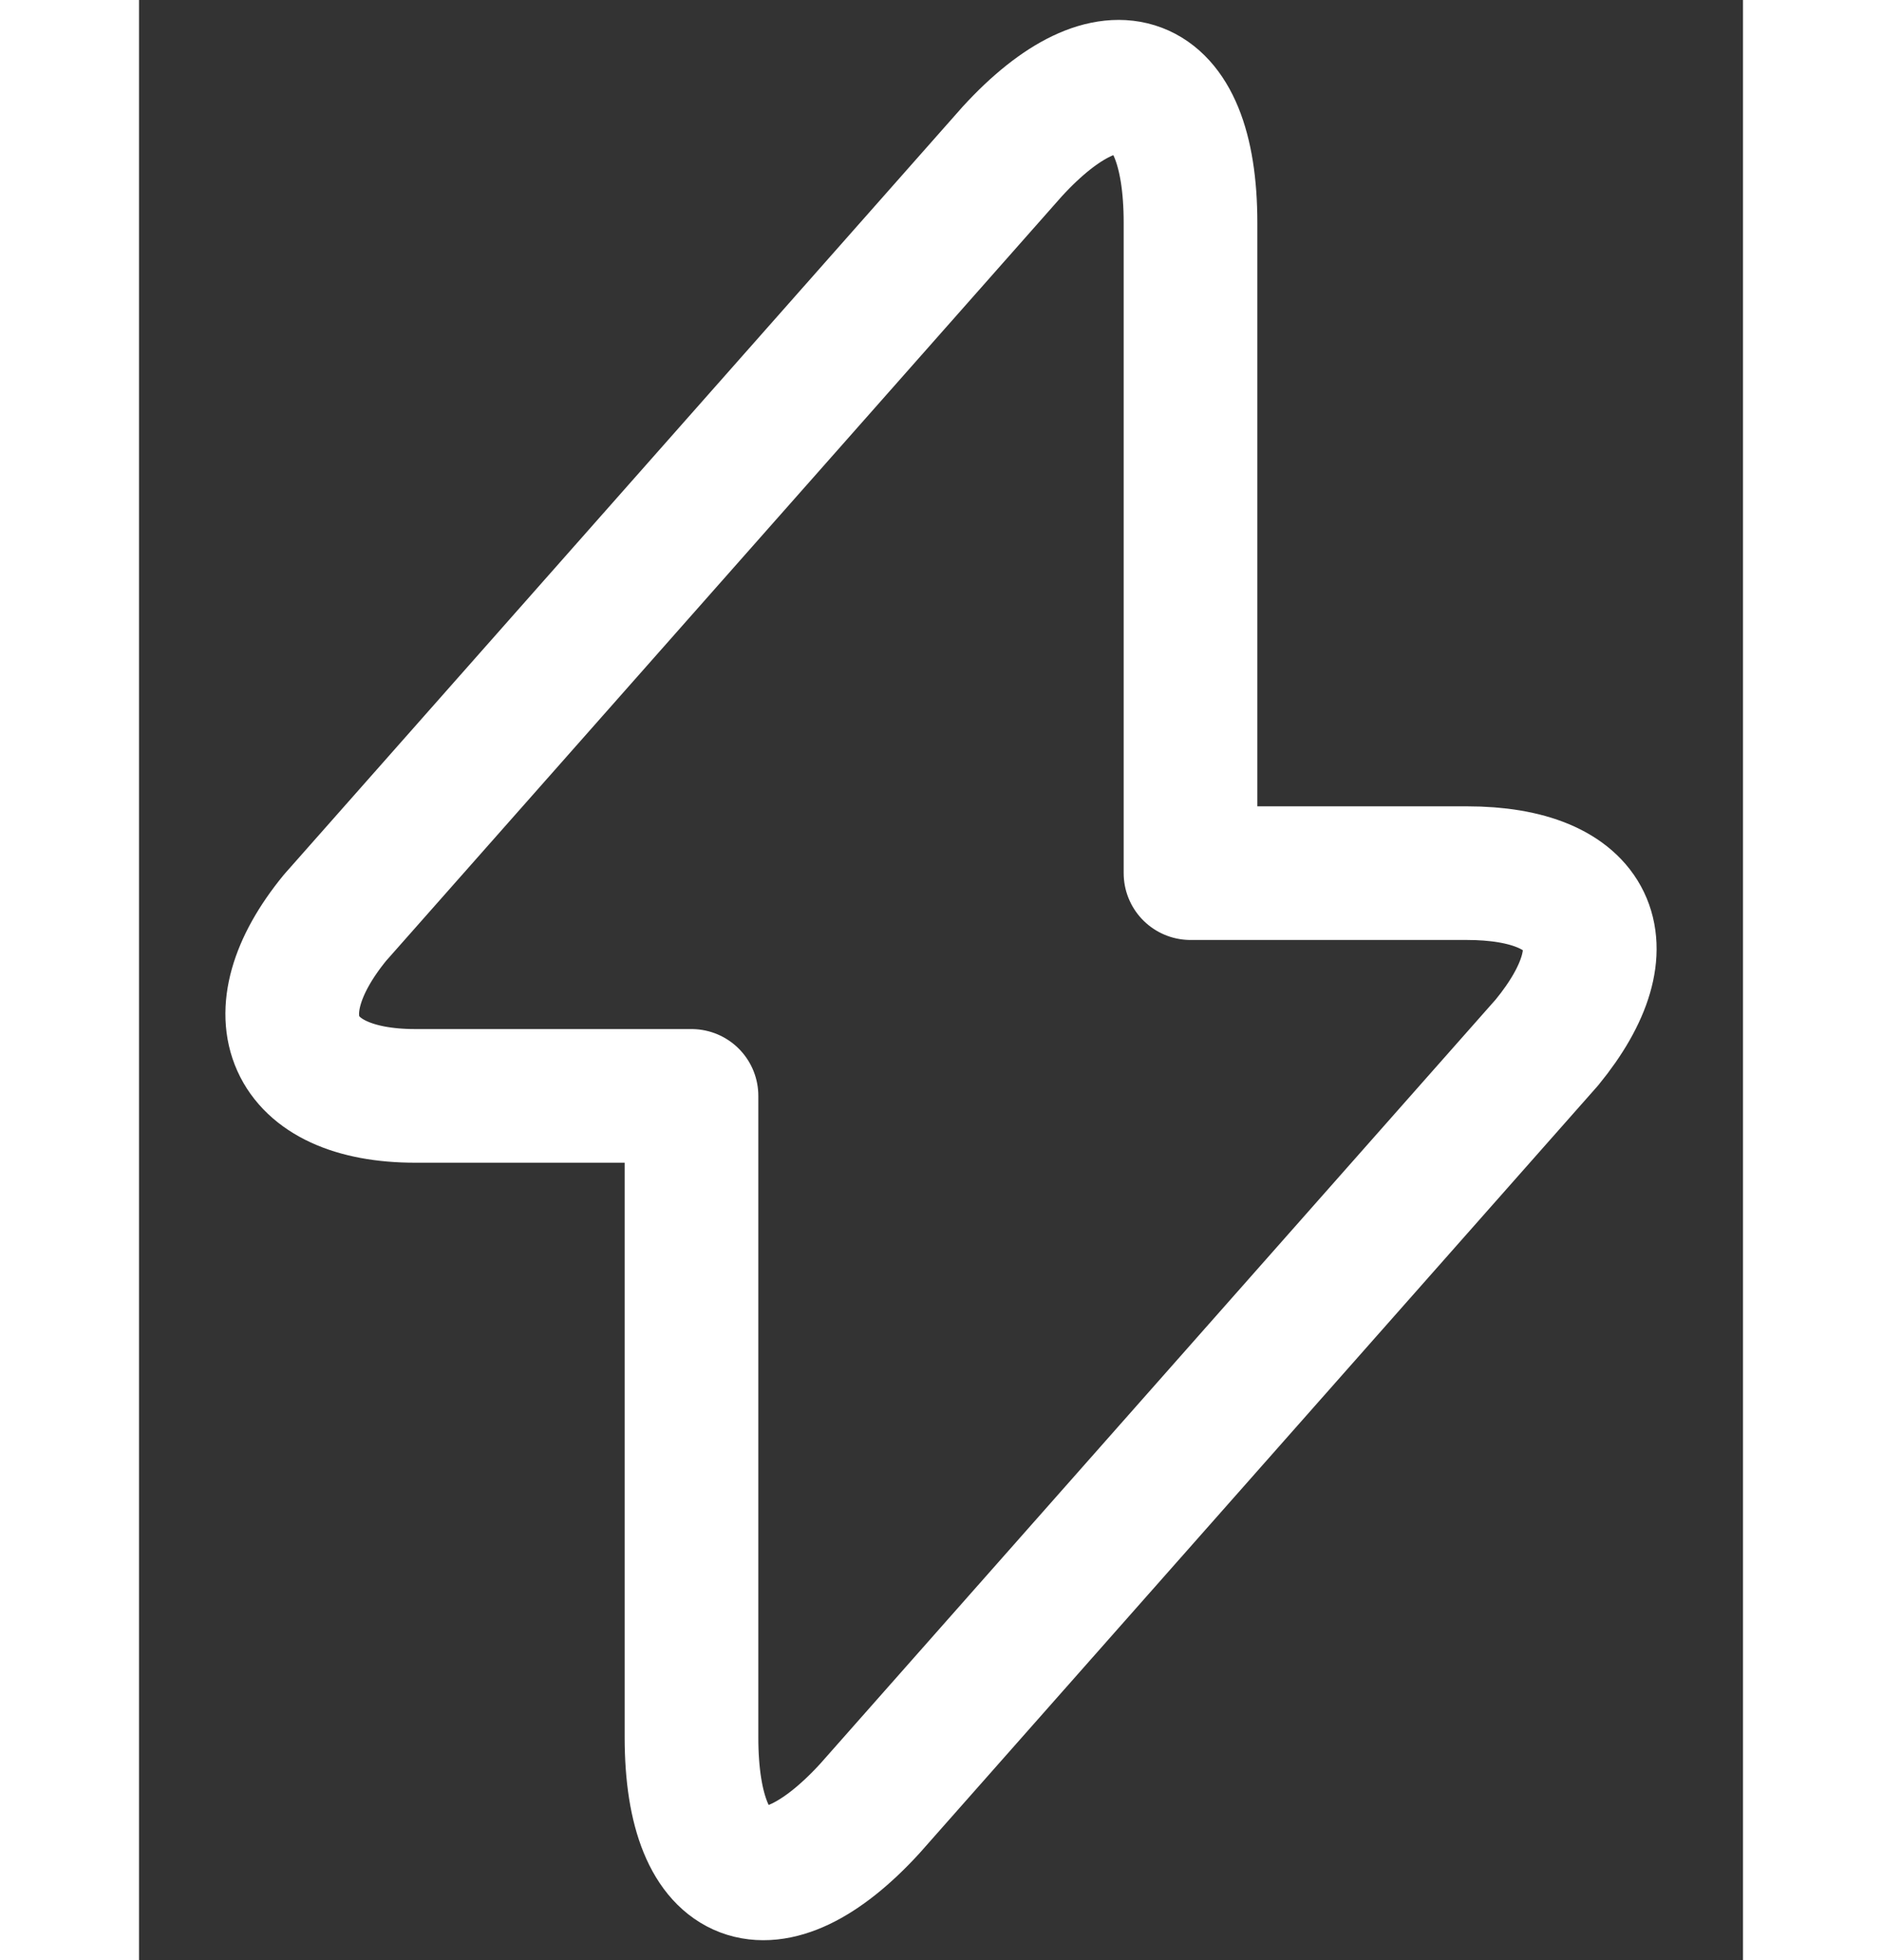 <svg width="48" height="50" viewBox="0 0 18 22" fill="none" xmlns="http://www.w3.org/2000/svg">
    <rect x="0" y="0" width="18" height="22" fill="#333333" stroke="none"/>
    <path
        d="M3.1 12.3H6.2V19.5C6.2 21.2 7.1 21.5 8.2 20.3L15.8 11.7C16.7 10.6 16.3 9.8 14.9 9.8H11.8V2.5C11.8 0.8 10.9 0.5 9.8 1.7L2.2 10.3C1.3 11.4 1.7 12.3 3.1 12.3Z"
        stroke="#fff"
        stroke-width="1.5"
        stroke-miterlimit="10"
        stroke-linecap="round"
        stroke-linejoin="round"
    />
</svg>